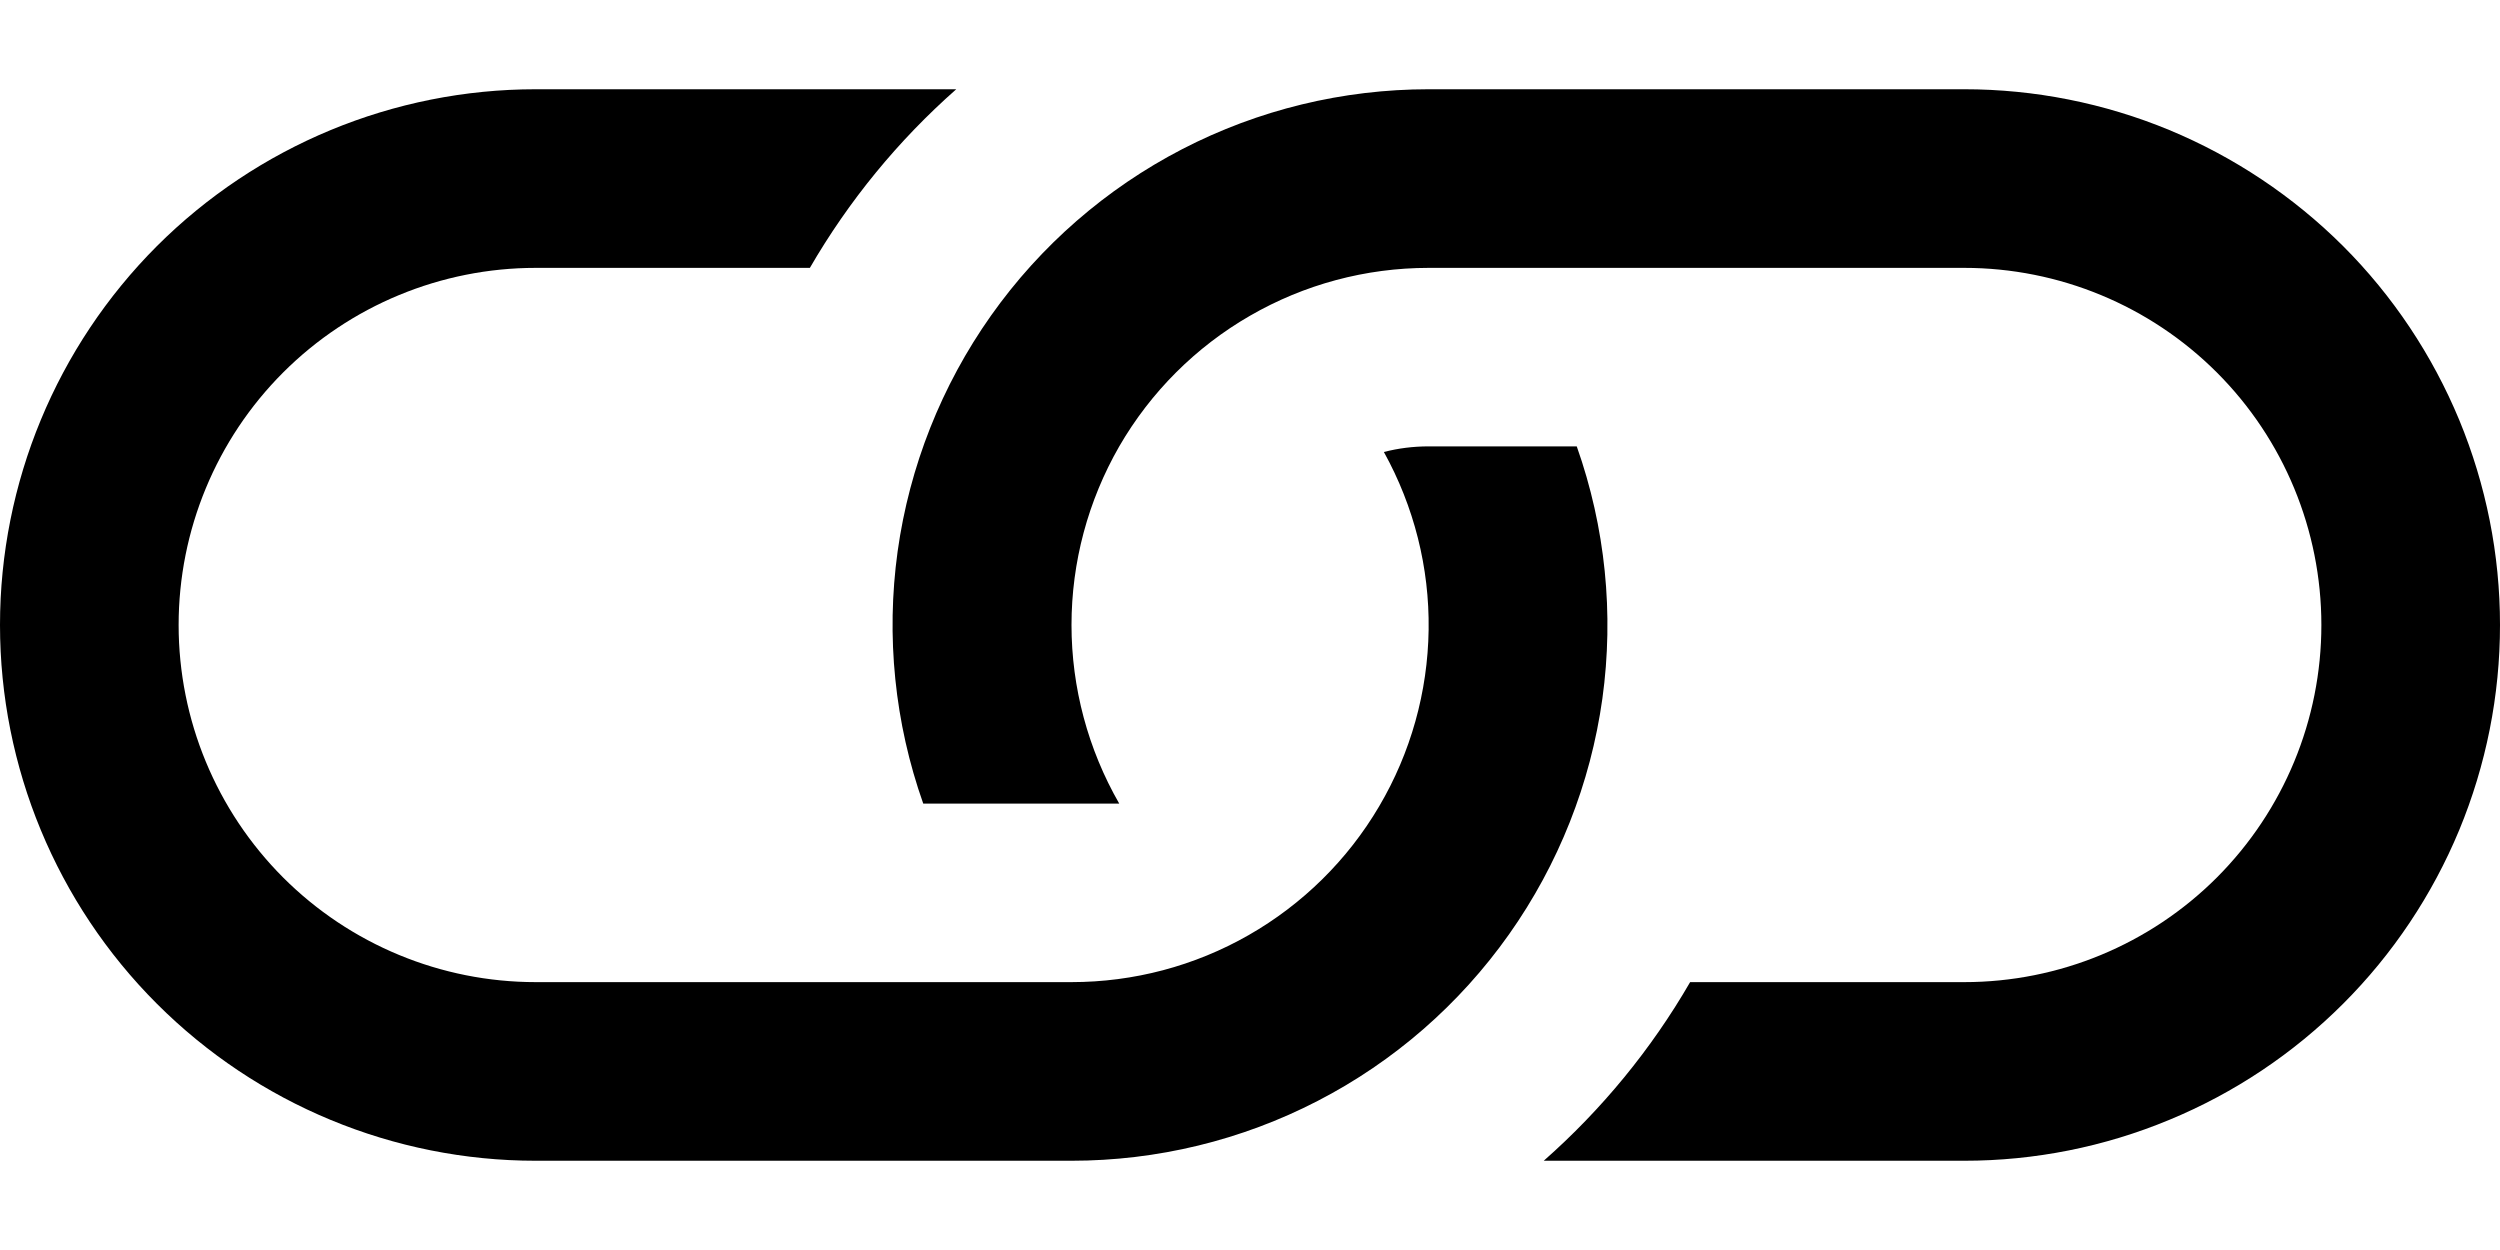 <svg width="20" height="10" viewBox="0 0 20 10" fill="none" xmlns="http://www.w3.org/2000/svg">
<path d="M7.649 0.714H4.286C3.149 0.714 2.059 1.166 1.255 1.969C0.452 2.773 0 3.863 0 5C0 6.137 0.452 7.227 1.255 8.03C2.059 8.834 3.149 9.286 4.286 9.286H8.571C9.257 9.286 9.933 9.122 10.542 8.807C11.152 8.492 11.676 8.035 12.072 7.475C12.468 6.915 12.724 6.269 12.819 5.589C12.913 4.91 12.843 4.218 12.614 3.571H11.429C11.306 3.571 11.186 3.586 11.071 3.616C11.312 4.051 11.436 4.541 11.429 5.038C11.422 5.535 11.286 6.022 11.033 6.451C10.781 6.879 10.421 7.234 9.989 7.481C9.557 7.728 9.069 7.857 8.571 7.857H4.286C3.528 7.857 2.801 7.556 2.265 7.02C1.73 6.484 1.429 5.758 1.429 5C1.429 4.242 1.73 3.515 2.265 2.98C2.801 2.444 3.528 2.143 4.286 2.143H6.479C6.79 1.606 7.186 1.123 7.65 0.714H7.649Z" fill="black"/>
<path d="M11.429 0.714C10.743 0.714 10.067 0.878 9.458 1.193C8.849 1.508 8.324 1.965 7.928 2.525C7.532 3.085 7.276 3.731 7.181 4.411C7.087 5.09 7.157 5.782 7.386 6.429H8.954C8.704 5.994 8.572 5.501 8.572 5C8.572 4.498 8.704 4.006 8.954 3.571C9.205 3.137 9.566 2.776 10 2.526C10.434 2.275 10.927 2.143 11.429 2.143H15.714C16.472 2.143 17.199 2.444 17.735 2.98C18.27 3.515 18.571 4.242 18.571 5C18.571 5.758 18.27 6.484 17.735 7.02C17.199 7.556 16.472 7.857 15.714 7.857H13.521C13.211 8.393 12.815 8.876 12.35 9.286H15.714C16.277 9.286 16.834 9.175 17.354 8.959C17.874 8.744 18.347 8.428 18.745 8.03C19.143 7.632 19.458 7.16 19.674 6.64C19.889 6.12 20 5.563 20 5C20 4.437 19.889 3.88 19.674 3.36C19.458 2.84 19.143 2.367 18.745 1.969C18.347 1.572 17.874 1.256 17.354 1.04C16.834 0.825 16.277 0.714 15.714 0.714H11.429Z" fill="black"/>
</svg>
